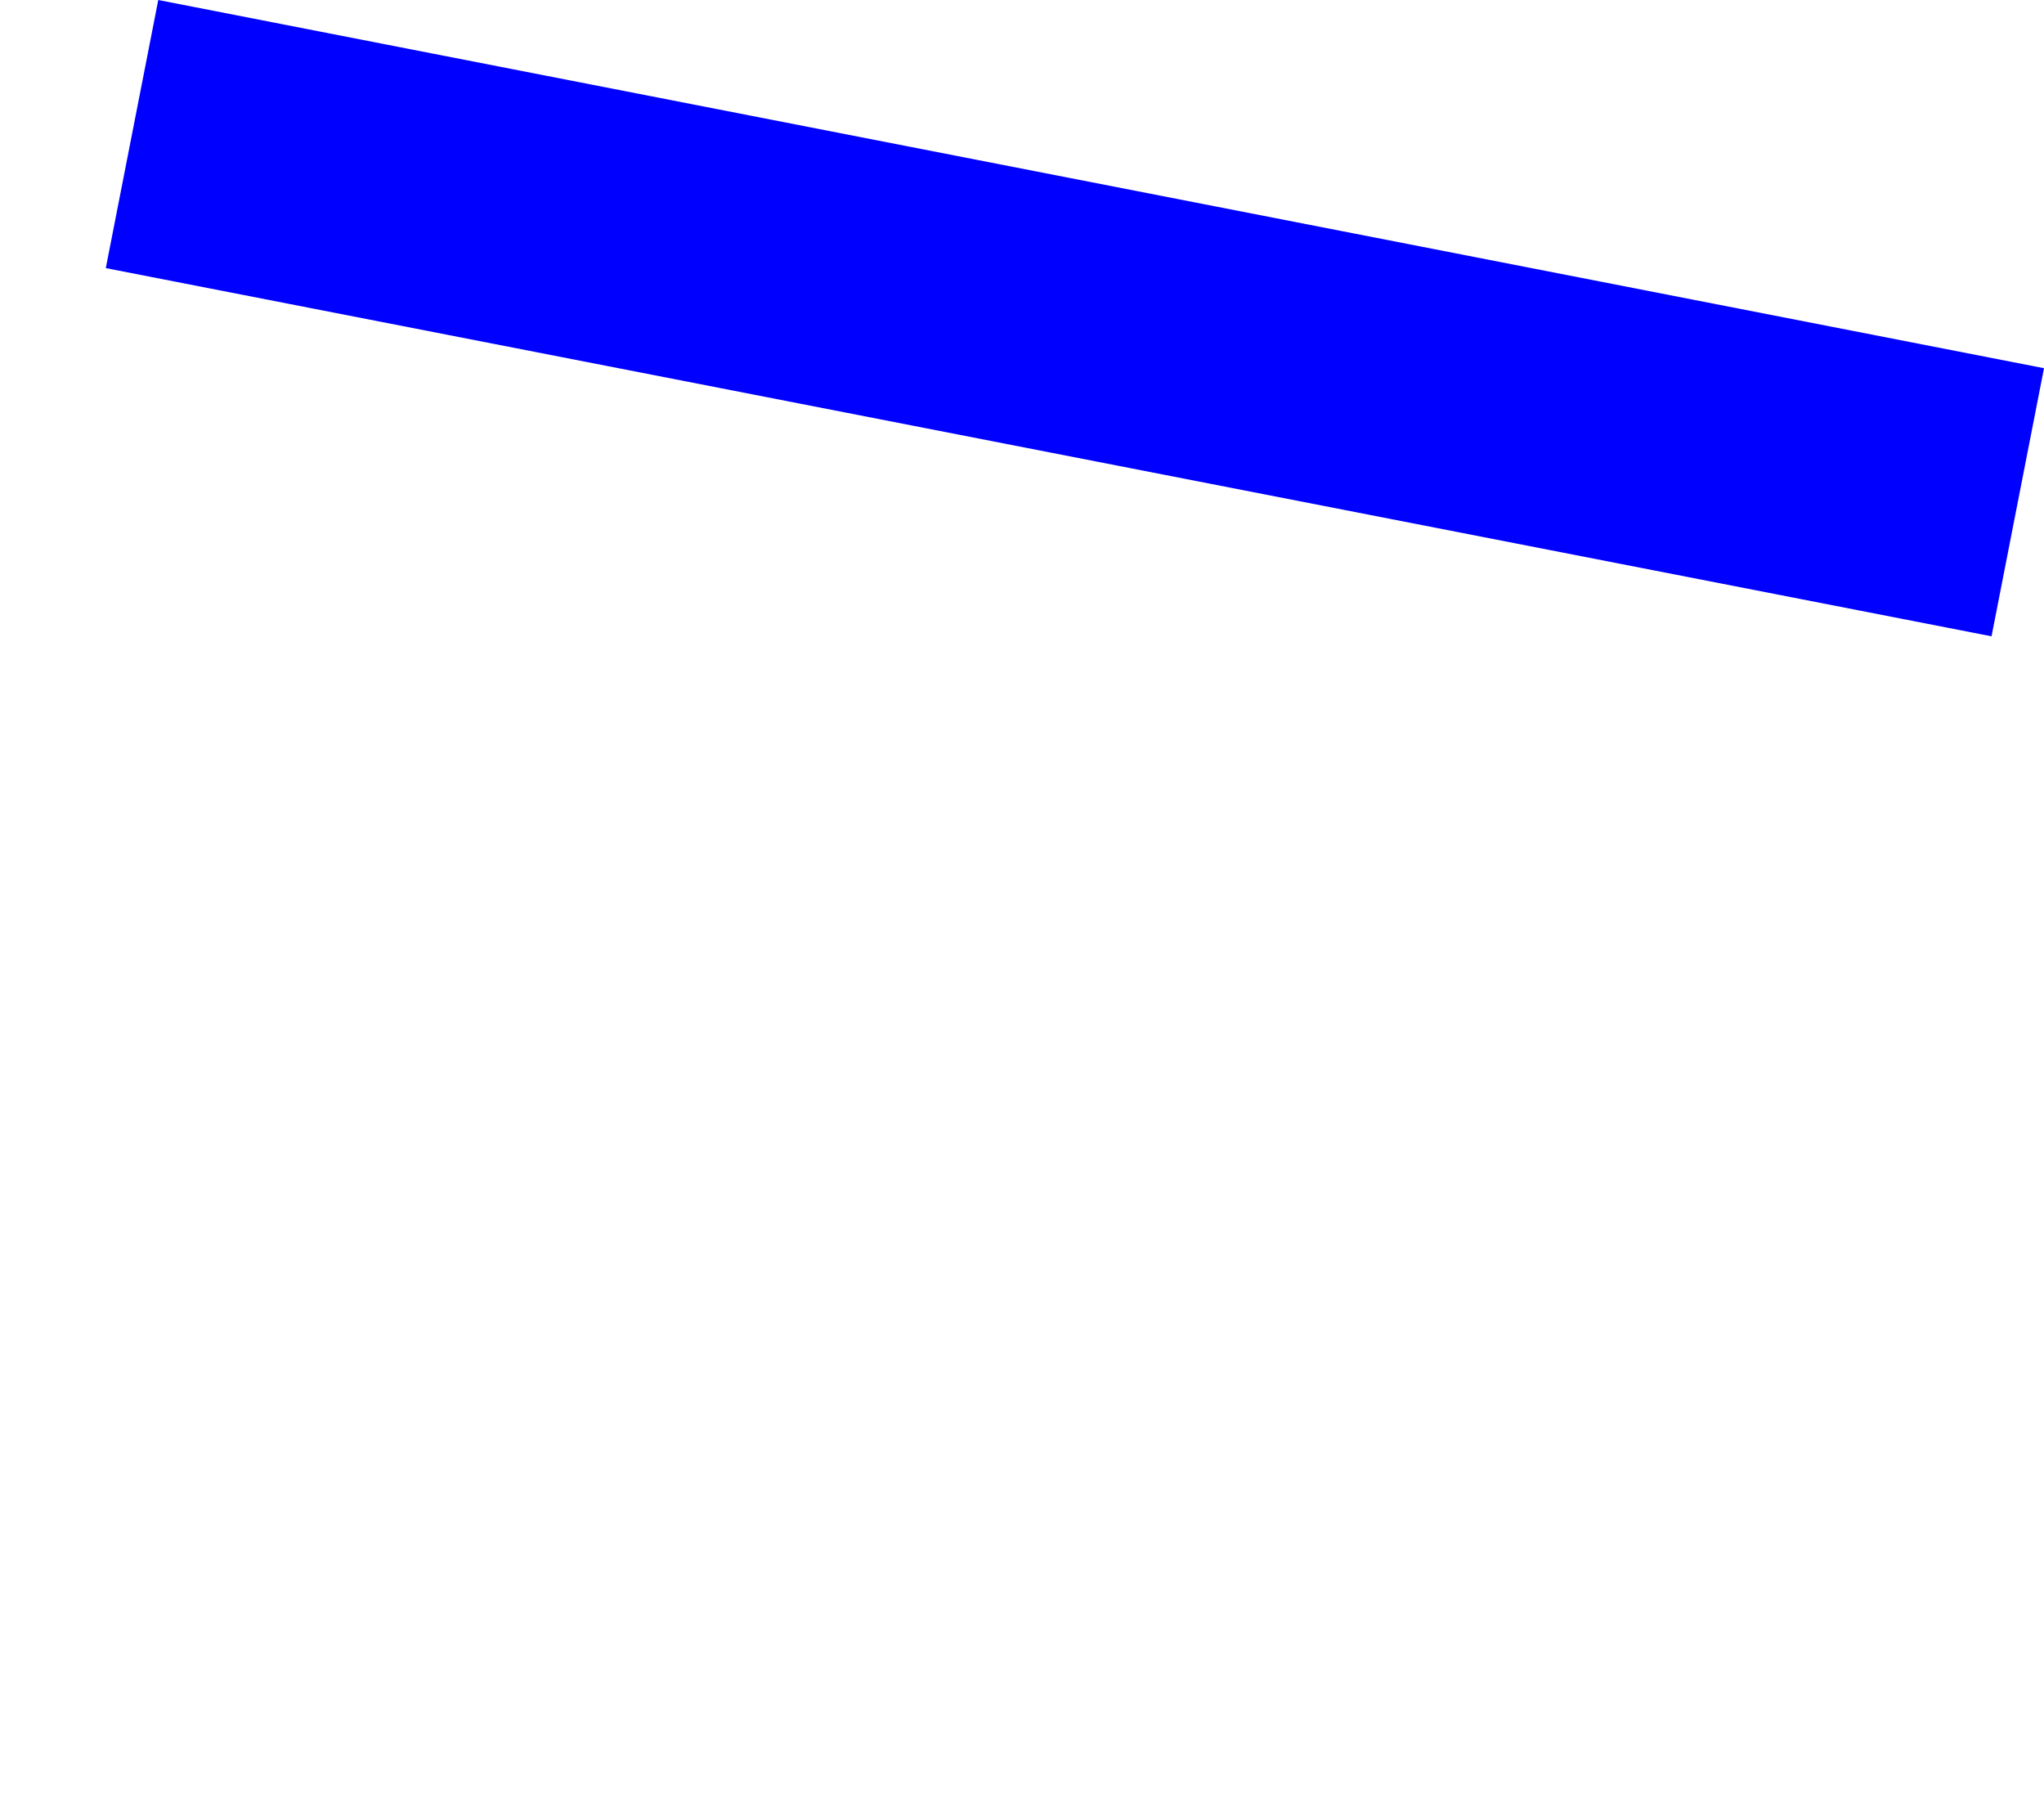<?xml version="1.0" encoding="UTF-8" standalone="no"?>
<svg xmlns:xlink="http://www.w3.org/1999/xlink" height="412.35px" width="463.65px" xmlns="http://www.w3.org/2000/svg">
  <g transform="matrix(1.0, 0.0, 0.0, 1.0, -122.25, -1.35)">
    <path d="M146.25 62.15 L574.0 145.65 585.9 84.85 158.15 1.35 146.25 62.15" fill="#0000ff" fill-rule="evenodd" stroke="none">
      <animate attributeName="fill" dur="2s" repeatCount="indefinite" values="#0000ff;#0000ff"/>
      <animate attributeName="fill-opacity" dur="2s" repeatCount="indefinite" values="1.0;1.0"/>
      <animate attributeName="d" dur="2s" repeatCount="indefinite" values="M146.25 62.15 L574.0 145.65 585.9 84.85 158.15 1.35 146.25 62.15;M122.25 330.2 L550.0 413.7 561.9 352.9 134.15 269.4 122.25 330.2"/>
    </path>
    <path d="M146.25 62.15 L158.15 1.35 585.9 84.85 574.0 145.65 146.25 62.15" fill="none" stroke="#000000" stroke-linecap="round" stroke-linejoin="round" stroke-opacity="0.0" stroke-width="1.0">
      <animate attributeName="stroke" dur="2s" repeatCount="indefinite" values="#000000;#000001"/>
      <animate attributeName="stroke-width" dur="2s" repeatCount="indefinite" values="0.0;0.0"/>
      <animate attributeName="fill-opacity" dur="2s" repeatCount="indefinite" values="0.0;0.0"/>
      <animate attributeName="d" dur="2s" repeatCount="indefinite" values="M146.25 62.15 L158.15 1.35 585.9 84.85 574.0 145.65 146.25 62.15;M122.25 330.2 L134.15 269.4 561.9 352.9 550.0 413.7 122.25 330.2"/>
    </path>
  </g>
</svg>
